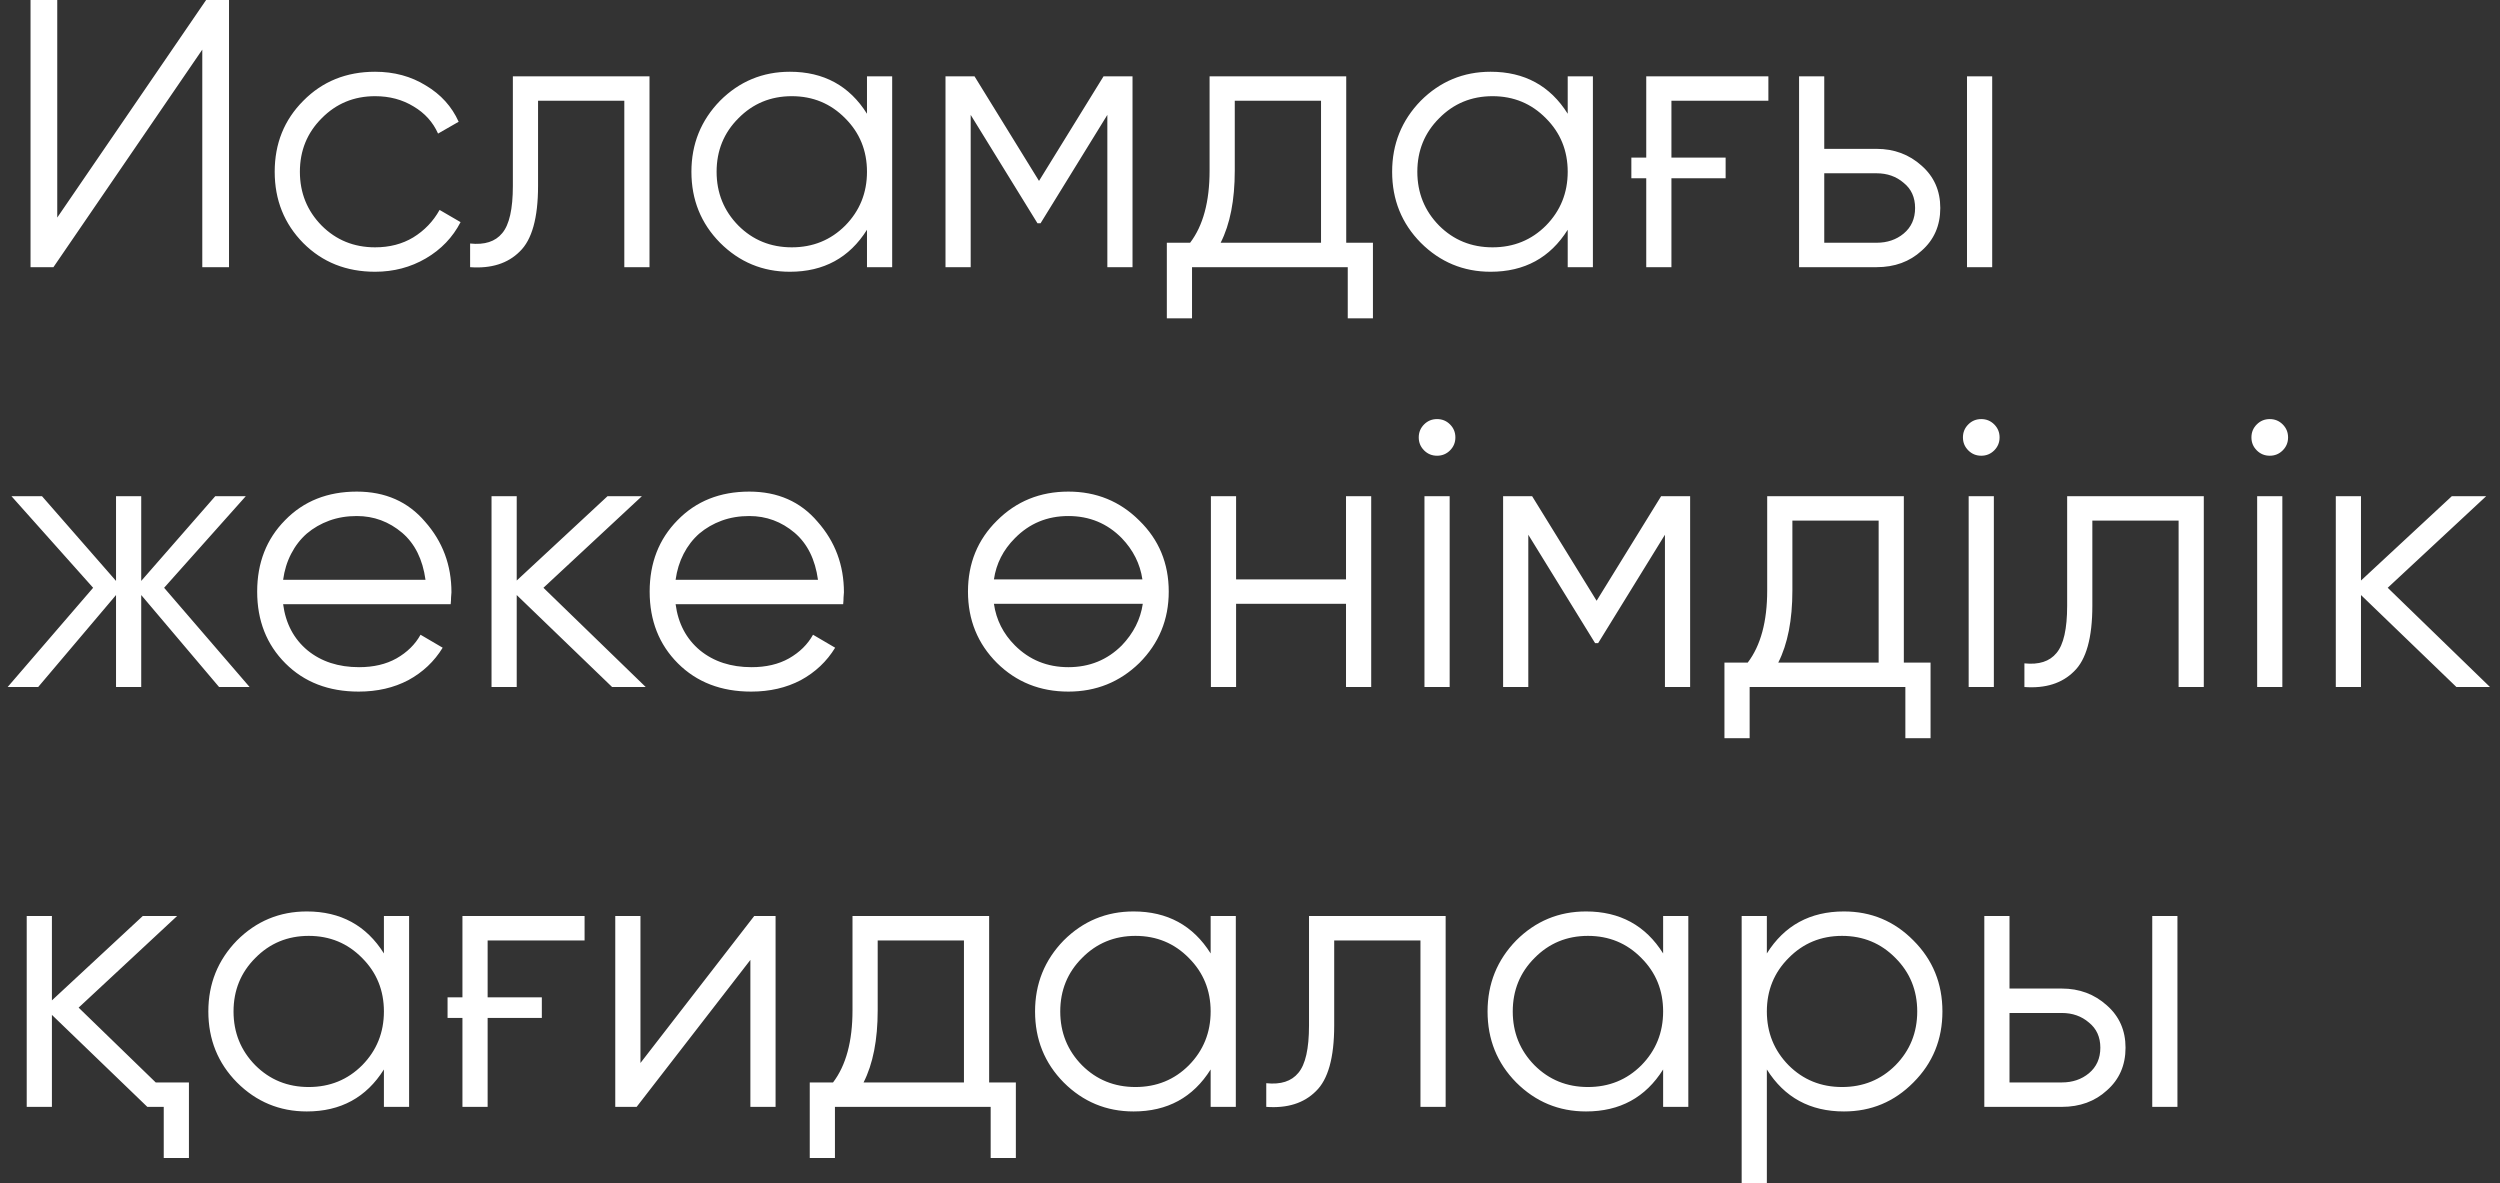 <?xml version="1.0" encoding="UTF-8"?> <svg xmlns="http://www.w3.org/2000/svg" width="131" height="62" viewBox="0 0 131 62" fill="none"><rect x="0" y="0" width="131" height="62" fill="#333333" stroke="none"/><path d="M10.6 14V2.6L2.8 14H1.6V-9.53674e-07H3V11.4L10.8 -9.53674e-07H12V14H10.6ZM19.654 14.24C18.147 14.24 16.894 13.74 15.894 12.74C14.894 11.727 14.394 10.48 14.394 9C14.394 7.52 14.894 6.28 15.894 5.28C16.894 4.267 18.147 3.76 19.654 3.76C20.654 3.76 21.54 4 22.314 4.48C23.1 4.947 23.674 5.58 24.034 6.38L22.954 7C22.687 6.4 22.26 5.927 21.674 5.58C21.087 5.22 20.414 5.04 19.654 5.04C18.547 5.04 17.614 5.427 16.854 6.2C16.094 6.96 15.714 7.893 15.714 9C15.714 10.107 16.094 11.047 16.854 11.82C17.614 12.58 18.547 12.96 19.654 12.96C20.414 12.96 21.08 12.787 21.654 12.44C22.24 12.08 22.7 11.6 23.034 11L24.134 11.64C23.72 12.44 23.114 13.073 22.314 13.54C21.514 14.007 20.627 14.24 19.654 14.24ZM34.034 4V14H32.714V5.28H28.194V9.74C28.194 11.42 27.874 12.567 27.234 13.18C26.607 13.807 25.74 14.08 24.634 14V12.76C25.394 12.84 25.954 12.66 26.314 12.22C26.687 11.78 26.874 10.953 26.874 9.74V4H34.034ZM45.43 4H46.75V14H45.43V12.04C44.51 13.507 43.163 14.24 41.39 14.24C39.963 14.24 38.743 13.733 37.73 12.72C36.73 11.707 36.23 10.467 36.23 9C36.23 7.547 36.73 6.307 37.73 5.28C38.743 4.267 39.963 3.76 41.39 3.76C43.163 3.76 44.51 4.493 45.43 5.96V4ZM38.69 11.82C39.45 12.58 40.383 12.96 41.49 12.96C42.596 12.96 43.53 12.58 44.29 11.82C45.05 11.047 45.43 10.107 45.43 9C45.43 7.893 45.05 6.96 44.29 6.2C43.53 5.427 42.596 5.04 41.49 5.04C40.383 5.04 39.45 5.427 38.69 6.2C37.93 6.96 37.55 7.893 37.55 9C37.55 10.107 37.93 11.047 38.69 11.82ZM59.344 4V14H58.025V6.02L54.525 11.7H54.364L50.864 6.02V14H49.544V4H51.065L54.444 9.48L57.825 4H59.344ZM70.542 12.72H71.942V16.68H70.622V14H62.462V16.68H61.142V12.72H62.362C63.042 11.827 63.382 10.567 63.382 8.94V4H70.542V12.72ZM69.222 12.72V5.28H64.702V8.94C64.702 10.487 64.456 11.747 63.962 12.72H69.222ZM82.148 4H83.468V14H82.148V12.04C81.228 13.507 79.882 14.24 78.108 14.24C76.682 14.24 75.462 13.733 74.448 12.72C73.448 11.707 72.948 10.467 72.948 9C72.948 7.547 73.448 6.307 74.448 5.28C75.462 4.267 76.682 3.76 78.108 3.76C79.882 3.76 81.228 4.493 82.148 5.96V4ZM75.408 11.82C76.168 12.58 77.102 12.96 78.208 12.96C79.315 12.96 80.248 12.58 81.008 11.82C81.768 11.047 82.148 10.107 82.148 9C82.148 7.893 81.768 6.96 81.008 6.2C80.248 5.427 79.315 5.04 78.208 5.04C77.102 5.04 76.168 5.427 75.408 6.2C74.648 6.96 74.268 7.893 74.268 9C74.268 10.107 74.648 11.047 75.408 11.82ZM85.483 8.26H86.263V4H92.663V5.28H87.583V8.26H90.423V9.34H87.583V14H86.263V9.34H85.483V8.26ZM98.331 7.8C99.251 7.8 100.038 8.093 100.691 8.68C101.344 9.253 101.671 9.993 101.671 10.9C101.671 11.82 101.344 12.567 100.691 13.14C100.064 13.713 99.278 14 98.331 14H94.271V4H95.591V7.8H98.331ZM103.071 4H104.391V14H103.071V4ZM98.331 12.72C98.891 12.72 99.364 12.56 99.751 12.24C100.151 11.907 100.351 11.46 100.351 10.9C100.351 10.34 100.151 9.9 99.751 9.58C99.364 9.247 98.891 9.08 98.331 9.08H95.591V12.72H98.331ZM13.08 36H11.48L7.4 31.18V36H6.08V31.18L2 36H0.4L4.88 30.8L0.6 26H2.2L6.08 30.44V26H7.4V30.44L11.28 26H12.88L8.6 30.8L13.08 36ZM18.696 25.76C20.189 25.76 21.382 26.287 22.276 27.34C23.196 28.38 23.656 29.613 23.656 31.04C23.656 31.107 23.649 31.193 23.636 31.3C23.636 31.407 23.629 31.527 23.616 31.66H14.836C14.969 32.673 15.396 33.48 16.116 34.08C16.836 34.667 17.736 34.96 18.816 34.96C19.576 34.96 20.229 34.807 20.776 34.5C21.336 34.18 21.756 33.767 22.036 33.26L23.196 33.94C22.756 34.66 22.156 35.227 21.396 35.64C20.636 36.04 19.769 36.24 18.796 36.24C17.222 36.24 15.942 35.747 14.956 34.76C13.969 33.773 13.476 32.52 13.476 31C13.476 29.493 13.962 28.247 14.936 27.26C15.909 26.26 17.162 25.76 18.696 25.76ZM18.696 27.04C18.176 27.04 17.696 27.12 17.256 27.28C16.816 27.44 16.422 27.667 16.076 27.96C15.742 28.253 15.469 28.607 15.256 29.02C15.042 29.433 14.902 29.887 14.836 30.38H22.296C22.149 29.313 21.742 28.493 21.076 27.92C20.382 27.333 19.589 27.04 18.696 27.04ZM33.836 36H32.075L27.076 31.18V36H25.756V26H27.076V30.42L31.835 26H33.636L28.476 30.8L33.836 36ZM39.262 25.76C40.755 25.76 41.949 26.287 42.842 27.34C43.762 28.38 44.222 29.613 44.222 31.04C44.222 31.107 44.215 31.193 44.202 31.3C44.202 31.407 44.196 31.527 44.182 31.66H35.402C35.535 32.673 35.962 33.48 36.682 34.08C37.402 34.667 38.302 34.96 39.382 34.96C40.142 34.96 40.795 34.807 41.342 34.5C41.902 34.18 42.322 33.767 42.602 33.26L43.762 33.94C43.322 34.66 42.722 35.227 41.962 35.64C41.202 36.04 40.336 36.24 39.362 36.24C37.789 36.24 36.509 35.747 35.522 34.76C34.535 33.773 34.042 32.52 34.042 31C34.042 29.493 34.529 28.247 35.502 27.26C36.475 26.26 37.729 25.76 39.262 25.76ZM39.262 27.04C38.742 27.04 38.262 27.12 37.822 27.28C37.382 27.44 36.989 27.667 36.642 27.96C36.309 28.253 36.035 28.607 35.822 29.02C35.609 29.433 35.469 29.887 35.402 30.38H42.862C42.715 29.313 42.309 28.493 41.642 27.92C40.949 27.333 40.156 27.04 39.262 27.04ZM59.702 34.74C58.675 35.74 57.435 36.24 55.982 36.24C54.502 36.24 53.255 35.74 52.242 34.74C51.228 33.727 50.722 32.48 50.722 31C50.722 29.52 51.228 28.28 52.242 27.28C53.255 26.267 54.502 25.76 55.982 25.76C57.449 25.76 58.688 26.267 59.702 27.28C60.728 28.28 61.242 29.52 61.242 31C61.242 32.467 60.728 33.713 59.702 34.74ZM53.182 33.82C53.942 34.58 54.875 34.96 55.982 34.96C57.089 34.96 58.022 34.58 58.782 33.82C59.395 33.18 59.762 32.453 59.882 31.64H52.082C52.202 32.48 52.569 33.207 53.182 33.82ZM53.182 28.2C52.569 28.813 52.202 29.533 52.082 30.36H59.862C59.742 29.547 59.382 28.827 58.782 28.2C58.022 27.427 57.089 27.04 55.982 27.04C54.875 27.04 53.942 27.427 53.182 28.2ZM70.531 26H71.851V36H70.531V31.64H64.771V36H63.451V26H64.771V30.36H70.531V26ZM75.982 23.6C75.796 23.787 75.569 23.88 75.302 23.88C75.035 23.88 74.809 23.787 74.622 23.6C74.436 23.413 74.342 23.187 74.342 22.92C74.342 22.653 74.436 22.427 74.622 22.24C74.809 22.053 75.035 21.96 75.302 21.96C75.569 21.96 75.796 22.053 75.982 22.24C76.169 22.427 76.262 22.653 76.262 22.92C76.262 23.187 76.169 23.413 75.982 23.6ZM74.642 36V26H75.962V36H74.642ZM88.563 26V36H87.243V28.02L83.743 33.7H83.583L80.083 28.02V36H78.763V26H80.283L83.663 31.48L87.043 26H88.563ZM99.761 34.72H101.161V38.68H99.841V36H91.681V38.68H90.361V34.72H91.581C92.261 33.827 92.601 32.567 92.601 30.94V26H99.761V34.72ZM98.441 34.72V27.28H93.921V30.94C93.921 32.487 93.674 33.747 93.181 34.72H98.441ZM104.498 23.6C104.311 23.787 104.084 23.88 103.818 23.88C103.551 23.88 103.324 23.787 103.138 23.6C102.951 23.413 102.858 23.187 102.858 22.92C102.858 22.653 102.951 22.427 103.138 22.24C103.324 22.053 103.551 21.96 103.818 21.96C104.084 21.96 104.311 22.053 104.498 22.24C104.684 22.427 104.778 22.653 104.778 22.92C104.778 23.187 104.684 23.413 104.498 23.6ZM103.158 36V26H104.478V36H103.158ZM115.479 26V36H114.159V27.28H109.639V31.74C109.639 33.42 109.319 34.567 108.679 35.18C108.052 35.807 107.186 36.08 106.079 36V34.76C106.839 34.84 107.399 34.66 107.759 34.22C108.132 33.78 108.319 32.953 108.319 31.74V26H115.479ZM119.615 23.6C119.428 23.787 119.202 23.88 118.935 23.88C118.668 23.88 118.442 23.787 118.255 23.6C118.068 23.413 117.975 23.187 117.975 22.92C117.975 22.653 118.068 22.427 118.255 22.24C118.442 22.053 118.668 21.96 118.935 21.96C119.202 21.96 119.428 22.053 119.615 22.24C119.802 22.427 119.895 22.653 119.895 22.92C119.895 23.187 119.802 23.413 119.615 23.6ZM118.275 36V26H119.595V36H118.275ZM130.476 36H128.716L123.716 31.18V36H122.396V26H123.716V30.42L128.476 26H130.276L125.116 30.8L130.476 36ZM8.16 56.72H9.9V60.68H8.58V58H7.72L2.72 53.18V58H1.4V48H2.72V52.42L7.48 48H9.28L4.12 52.8L8.16 56.72ZM20.117 48H21.437V58H20.117V56.04C19.197 57.507 17.851 58.24 16.077 58.24C14.65 58.24 13.431 57.733 12.417 56.72C11.417 55.707 10.917 54.467 10.917 53C10.917 51.547 11.417 50.307 12.417 49.28C13.431 48.267 14.65 47.76 16.077 47.76C17.851 47.76 19.197 48.493 20.117 49.96V48ZM13.377 55.82C14.137 56.58 15.07 56.96 16.177 56.96C17.284 56.96 18.217 56.58 18.977 55.82C19.737 55.047 20.117 54.107 20.117 53C20.117 51.893 19.737 50.96 18.977 50.2C18.217 49.427 17.284 49.04 16.177 49.04C15.07 49.04 14.137 49.427 13.377 50.2C12.617 50.96 12.237 51.893 12.237 53C12.237 54.107 12.617 55.047 13.377 55.82ZM23.452 52.26H24.232V48H30.632V49.28H25.552V52.26H28.392V53.34H25.552V58H24.232V53.34H23.452V52.26ZM39.52 48H40.64V58H39.32V50.3L33.36 58H32.24V48H33.56V55.7L39.52 48ZM51.831 56.72H53.231V60.68H51.911V58H43.751V60.68H42.431V56.72H43.651C44.331 55.827 44.671 54.567 44.671 52.94V48H51.831V56.72ZM50.511 56.72V49.28H45.991V52.94C45.991 54.487 45.745 55.747 45.251 56.72H50.511ZM63.438 48H64.757V58H63.438V56.04C62.517 57.507 61.171 58.24 59.398 58.24C57.971 58.24 56.751 57.733 55.737 56.72C54.737 55.707 54.237 54.467 54.237 53C54.237 51.547 54.737 50.307 55.737 49.28C56.751 48.267 57.971 47.76 59.398 47.76C61.171 47.76 62.517 48.493 63.438 49.96V48ZM56.697 55.82C57.458 56.58 58.391 56.96 59.498 56.96C60.604 56.96 61.538 56.58 62.297 55.82C63.057 55.047 63.438 54.107 63.438 53C63.438 51.893 63.057 50.96 62.297 50.2C61.538 49.427 60.604 49.04 59.498 49.04C58.391 49.04 57.458 49.427 56.697 50.2C55.938 50.96 55.557 51.893 55.557 53C55.557 54.107 55.938 55.047 56.697 55.82ZM75.752 48V58H74.432V49.28H69.912V53.74C69.912 55.42 69.592 56.567 68.952 57.18C68.326 57.807 67.459 58.08 66.352 58V56.76C67.112 56.84 67.672 56.66 68.032 56.22C68.406 55.78 68.592 54.953 68.592 53.74V48H75.752ZM87.148 48H88.468V58H87.148V56.04C86.228 57.507 84.882 58.24 83.108 58.24C81.682 58.24 80.462 57.733 79.448 56.72C78.448 55.707 77.948 54.467 77.948 53C77.948 51.547 78.448 50.307 79.448 49.28C80.462 48.267 81.682 47.76 83.108 47.76C84.882 47.76 86.228 48.493 87.148 49.96V48ZM80.408 55.82C81.168 56.58 82.102 56.96 83.208 56.96C84.315 56.96 85.248 56.58 86.008 55.82C86.768 55.047 87.148 54.107 87.148 53C87.148 51.893 86.768 50.96 86.008 50.2C85.248 49.427 84.315 49.04 83.208 49.04C82.102 49.04 81.168 49.427 80.408 50.2C79.648 50.96 79.268 51.893 79.268 53C79.268 54.107 79.648 55.047 80.408 55.82ZM96.623 47.76C98.05 47.76 99.263 48.267 100.263 49.28C101.277 50.293 101.783 51.533 101.783 53C101.783 54.467 101.277 55.707 100.263 56.72C99.263 57.733 98.05 58.24 96.623 58.24C94.85 58.24 93.503 57.507 92.583 56.04V62H91.263V48H92.583V49.96C93.503 48.493 94.85 47.76 96.623 47.76ZM93.723 55.82C94.483 56.58 95.417 56.96 96.523 56.96C97.63 56.96 98.563 56.58 99.323 55.82C100.083 55.047 100.463 54.107 100.463 53C100.463 51.893 100.083 50.96 99.323 50.2C98.563 49.427 97.63 49.04 96.523 49.04C95.417 49.04 94.483 49.427 93.723 50.2C92.963 50.96 92.583 51.893 92.583 53C92.583 54.107 92.963 55.047 93.723 55.82ZM108.038 51.8C108.958 51.8 109.745 52.093 110.398 52.68C111.051 53.253 111.378 53.993 111.378 54.9C111.378 55.82 111.051 56.567 110.398 57.14C109.771 57.713 108.985 58 108.038 58H103.978V48H105.298V51.8H108.038ZM112.778 48H114.098V58H112.778V48ZM108.038 56.72C108.598 56.72 109.071 56.56 109.458 56.24C109.858 55.907 110.058 55.46 110.058 54.9C110.058 54.34 109.858 53.9 109.458 53.58C109.071 53.247 108.598 53.08 108.038 53.08H105.298V56.72H108.038Z" fill="white"></path></svg> 